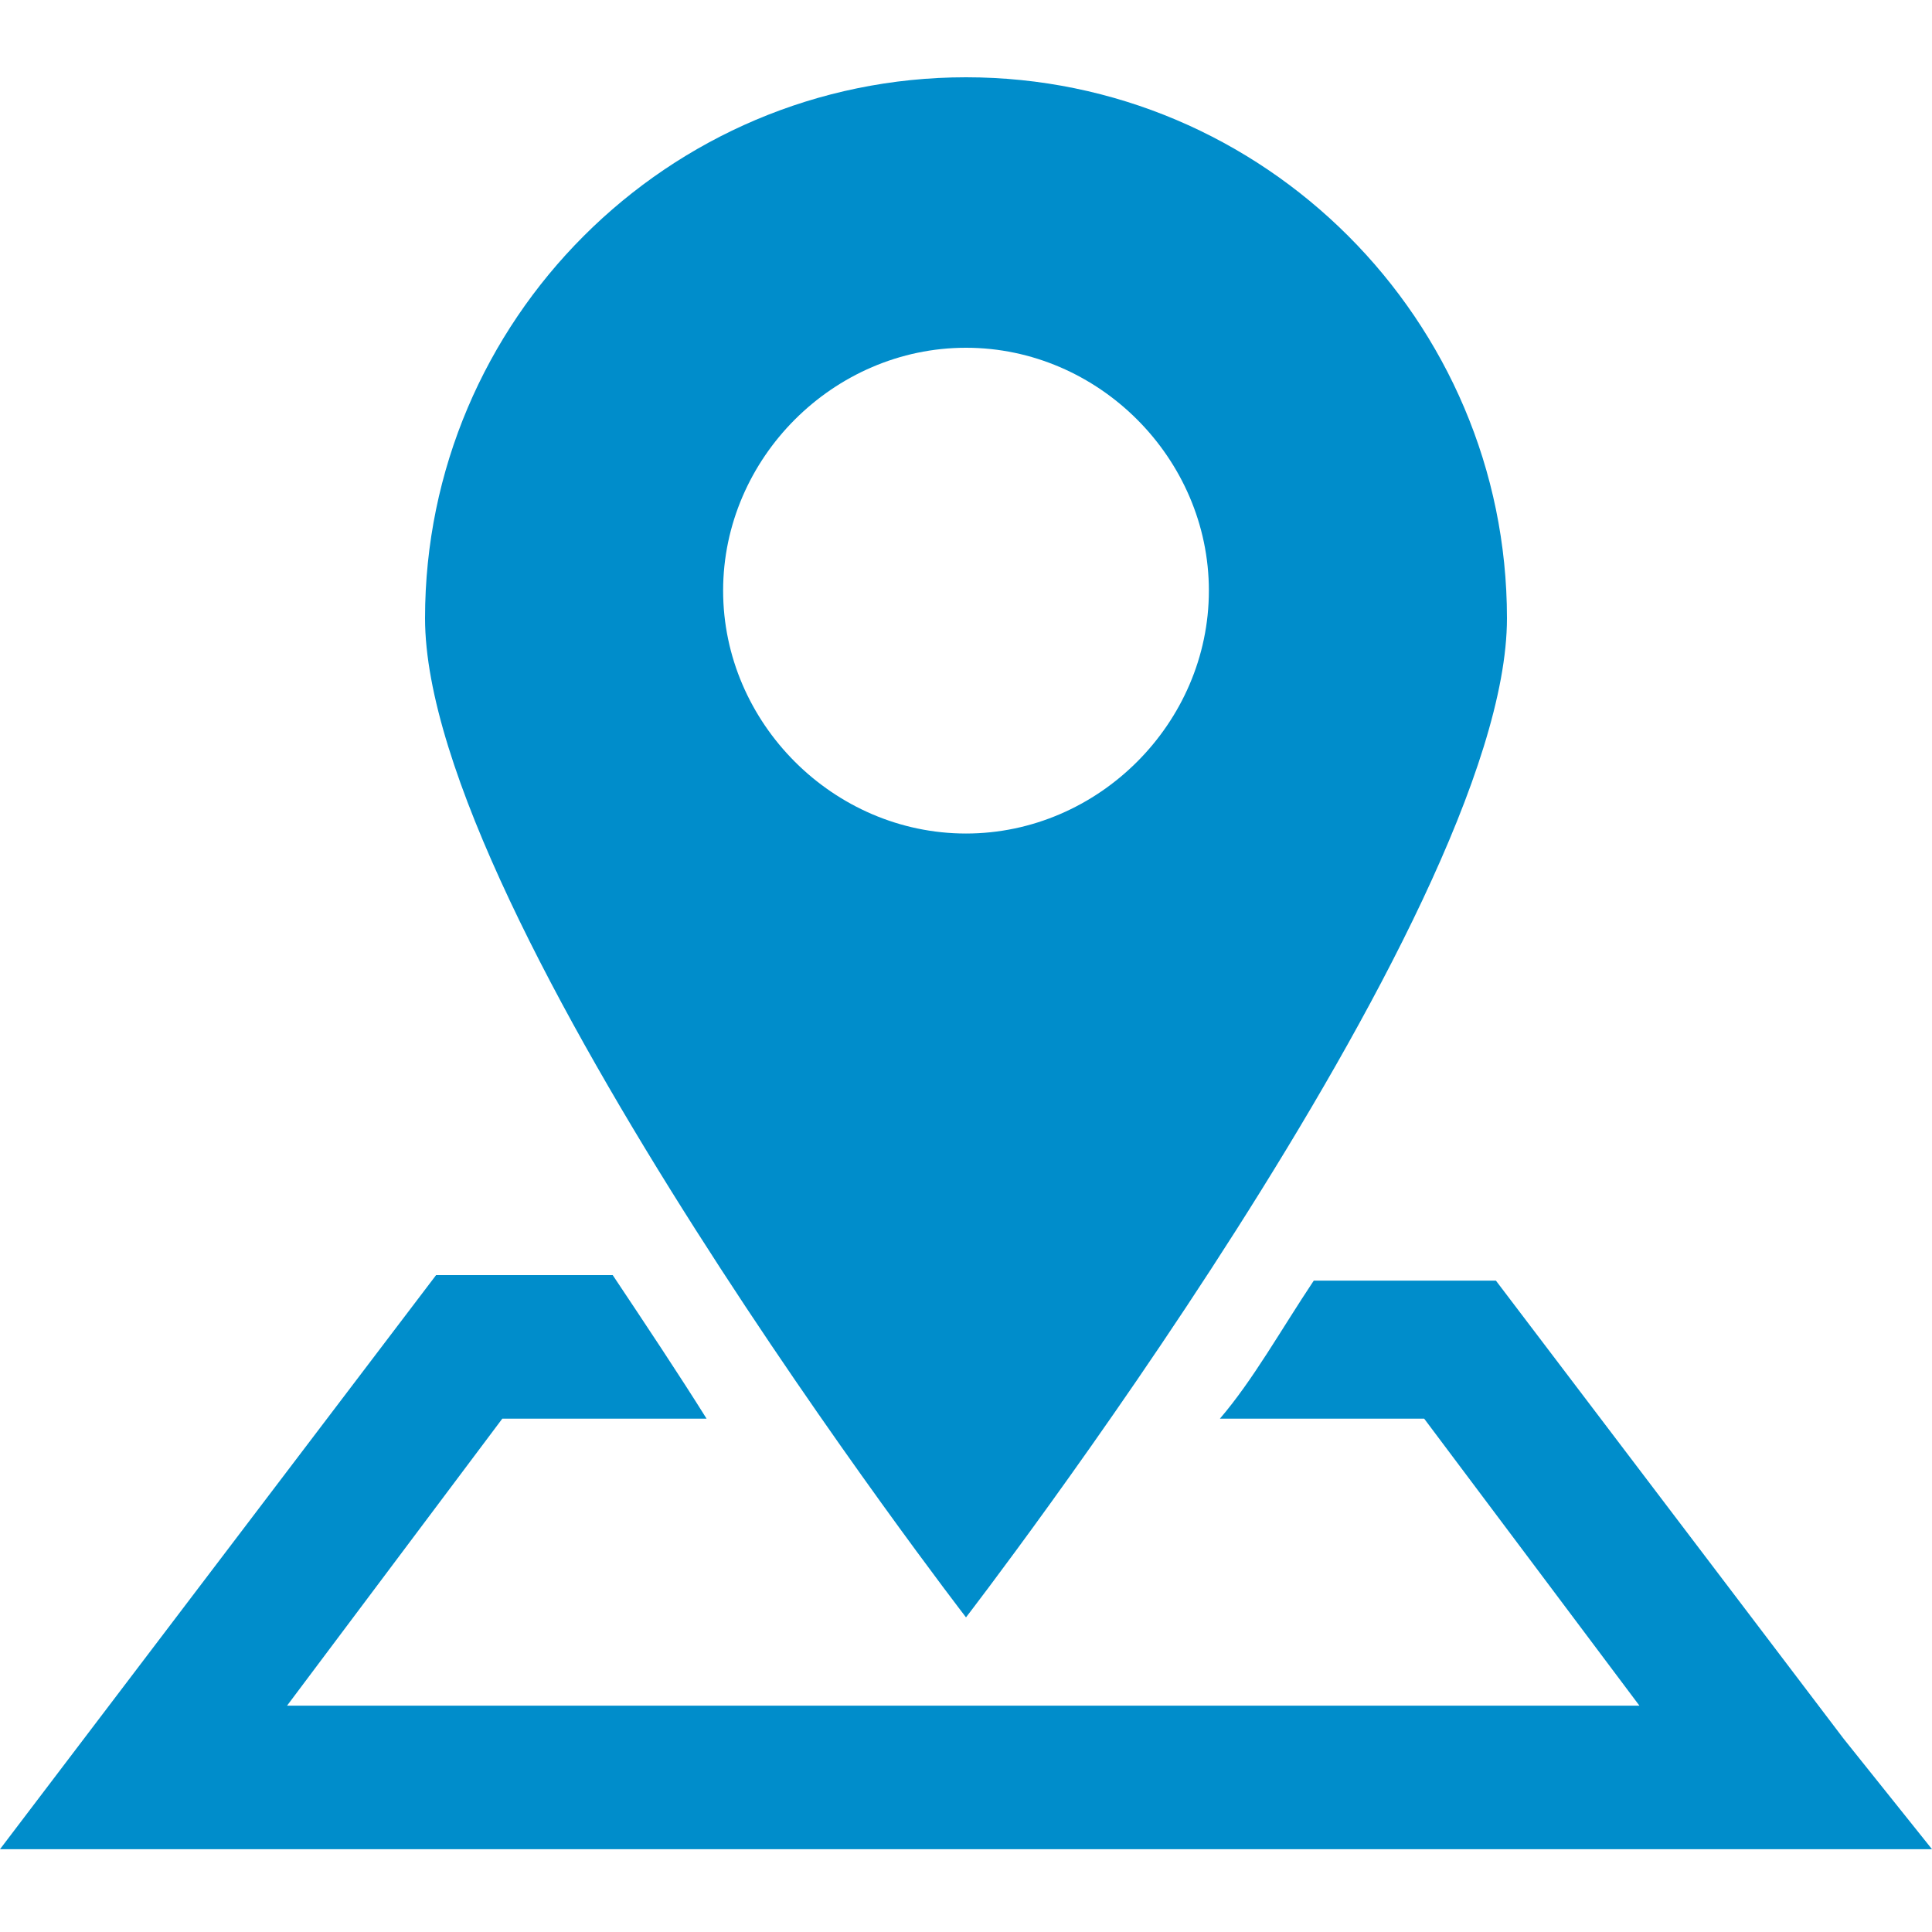<?xml version="1.0" encoding="utf-8"?>
<!-- Generator: Adobe Illustrator 27.5.0, SVG Export Plug-In . SVG Version: 6.00 Build 0)  -->
<svg version="1.1" id="レイヤー_1" xmlns="http://www.w3.org/2000/svg" xmlns:xlink="http://www.w3.org/1999/xlink" x="0px"
	 y="0px" width="35px" height="35px" viewBox="0 0 35 35" style="enable-background:new 0 0 35 35;" xml:space="preserve">
<style type="text/css">
	.st0{fill:#008DCB;}
</style>
<g>
	<path class="st0" d="M33.4,31.5l-6.3-8.3h-3.3l0,0c-0.6,0.9-1.1,1.8-1.7,2.5h3.7l3.9,5.2H5.2l3.9-5.2h3.7c-0.5-0.8-1.1-1.7-1.7-2.6
		H7.9L0,33.5h35L33.4,31.5z"/>
	<path class="st0" d="M27.3,11.2c0-5.4-4.4-9.8-9.8-9.8s-9.8,4.4-9.8,9.8s9.8,18.1,9.8,18.1S27.3,16.6,27.3,11.2z M13.1,10.7
		c0-2.4,2-4.4,4.4-4.4s4.4,2,4.4,4.4s-2,4.4-4.4,4.4S13.1,13.1,13.1,10.7z"/>
</g>
</svg>
